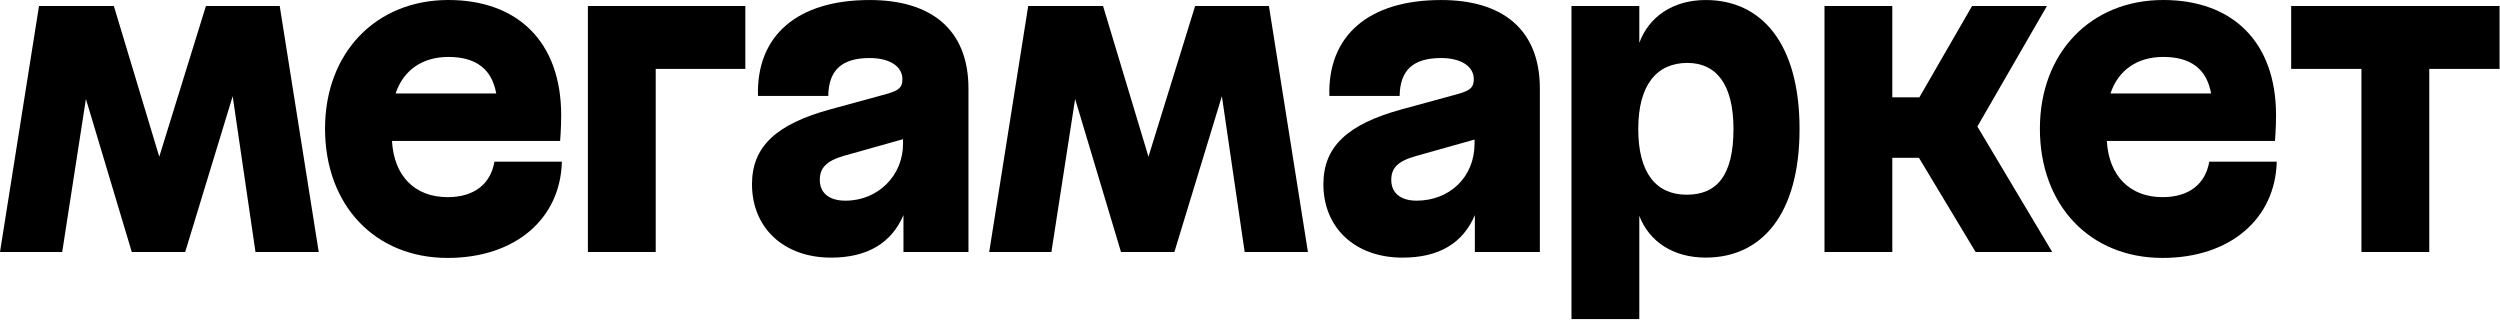 <svg width="427" height="55" viewBox="0 0 427 55" fill="none" xmlns="http://www.w3.org/2000/svg">
<g clip-path="url(#clip0_40_128)">
<path d="M100.413 43.039H111.996V11.768H127.302V1.025H100.413V43.039Z" fill="black"/>
<path d="M76.463 33.672C70.803 33.672 67.274 30.017 66.952 24.069H95.67C95.67 24.069 95.849 21.908 95.849 19.686C95.849 7.082 88.347 0 76.583 0C64.158 0 55.516 9.062 55.516 21.967C55.516 35.052 64.038 44.054 76.463 44.054C87.987 44.054 95.729 37.386 95.969 27.609H84.453C83.786 31.452 80.964 33.672 76.463 33.672ZM76.583 9.725C81.227 9.725 83.994 11.728 84.76 15.967H67.569C68.886 11.998 72.131 9.725 76.583 9.725Z" fill="black"/>
<path d="M391.331 1.025V11.768H403.335V43.039H414.92V11.768H426.924V1.025H391.331Z" fill="black"/>
<path d="M35.172 1.025L27.201 26.765L19.446 1.025H6.663L0 43.039H10.624L14.675 16.903L22.508 43.039H31.631L39.741 16.434L43.635 43.039H54.439L47.776 1.025H35.172Z" fill="black"/>
<path d="M148.549 0.004C136.185 0.004 129.162 6.065 129.463 16.39H141.467C141.526 12.008 143.753 9.912 148.549 9.912C151.969 9.912 154.13 11.352 154.13 13.513C154.13 14.895 153.591 15.434 151.489 16.034L141.827 18.675C132.584 21.196 128.441 25.037 128.441 31.46C128.441 38.961 133.904 44.003 141.947 44.003C148.189 44.003 152.27 41.482 154.311 36.742V43.043H165.414V15.129C165.414 4.985 158.992 0.004 148.549 0.004ZM144.407 34.274C141.467 34.274 140.024 32.834 140.024 30.734C140.024 28.752 141.044 27.495 144.216 26.592L154.238 23.774V24.551C154.25 29.953 149.999 34.274 144.407 34.274Z" fill="black"/>
<path d="M349.615 1.025H336.831L327.825 16.629H323.206V1.025H311.623V43.039H323.206V26.954H327.756L337.432 43.039H350.516L337.734 21.611L349.615 1.025Z" fill="black"/>
<path d="M246.143 0.004C233.779 0.004 226.755 6.065 227.056 16.39H239.06C239.119 12.008 241.347 9.912 246.143 9.912C249.572 9.912 251.724 11.352 251.724 13.513C251.724 14.895 251.184 15.434 249.083 16.034L239.421 18.675C230.177 21.196 226.035 25.037 226.035 31.46C226.035 38.961 231.498 44.003 239.541 44.003C245.783 44.003 249.864 41.543 251.905 36.742V43.043H263.007V15.129C263.007 4.985 256.586 0.004 246.143 0.004ZM241.951 34.274C239.07 34.274 237.629 32.834 237.629 30.734C237.629 28.752 238.649 27.552 241.831 26.653L251.853 23.835V24.551C251.844 30.256 247.583 34.274 241.941 34.274H241.951Z" fill="black"/>
<path d="M291.336 0.004C285.791 0.004 281.635 2.824 279.993 7.324V1.023H268.408V54.502H279.993V36.866C281.708 41.324 285.841 43.997 291.336 43.997C300.939 43.997 307.362 36.555 307.362 22.03C307.362 7.505 300.939 0.004 291.336 0.004ZM288.097 33.255C282.935 33.255 279.814 29.654 279.814 22.03C279.814 14.468 282.996 10.746 288.217 10.746C293.138 10.746 296.08 14.409 296.08 22.03C296.078 29.953 293.256 33.255 288.095 33.255H288.097Z" fill="black"/>
<path d="M204.128 1.025L196.157 26.765L188.402 1.025H175.617L168.956 43.039H179.579L183.631 16.903L191.464 43.039H200.585L208.697 16.434L212.589 43.039H223.393L216.732 1.025H204.128Z" fill="black"/>
<path d="M369.362 33.672C363.758 33.672 360.178 30.017 359.85 24.069H388.568C388.568 24.069 388.747 21.908 388.747 19.686C388.747 7.082 381.246 0 369.482 0C357.057 0 348.414 9.062 348.414 21.967C348.414 35.052 356.937 44.054 369.362 44.054C380.886 44.054 388.627 37.386 388.867 27.609H377.344C376.684 31.452 373.862 33.672 369.362 33.672ZM369.482 9.725C374.123 9.725 376.892 11.728 377.658 15.967H360.468C361.782 11.998 365.029 9.725 369.482 9.725Z" fill="black"/>
</g>
<defs>
<clipPath id="clip0_40_128">
<rect width="427" height="55" fill="white"/>
</clipPath>
</defs>
</svg>
